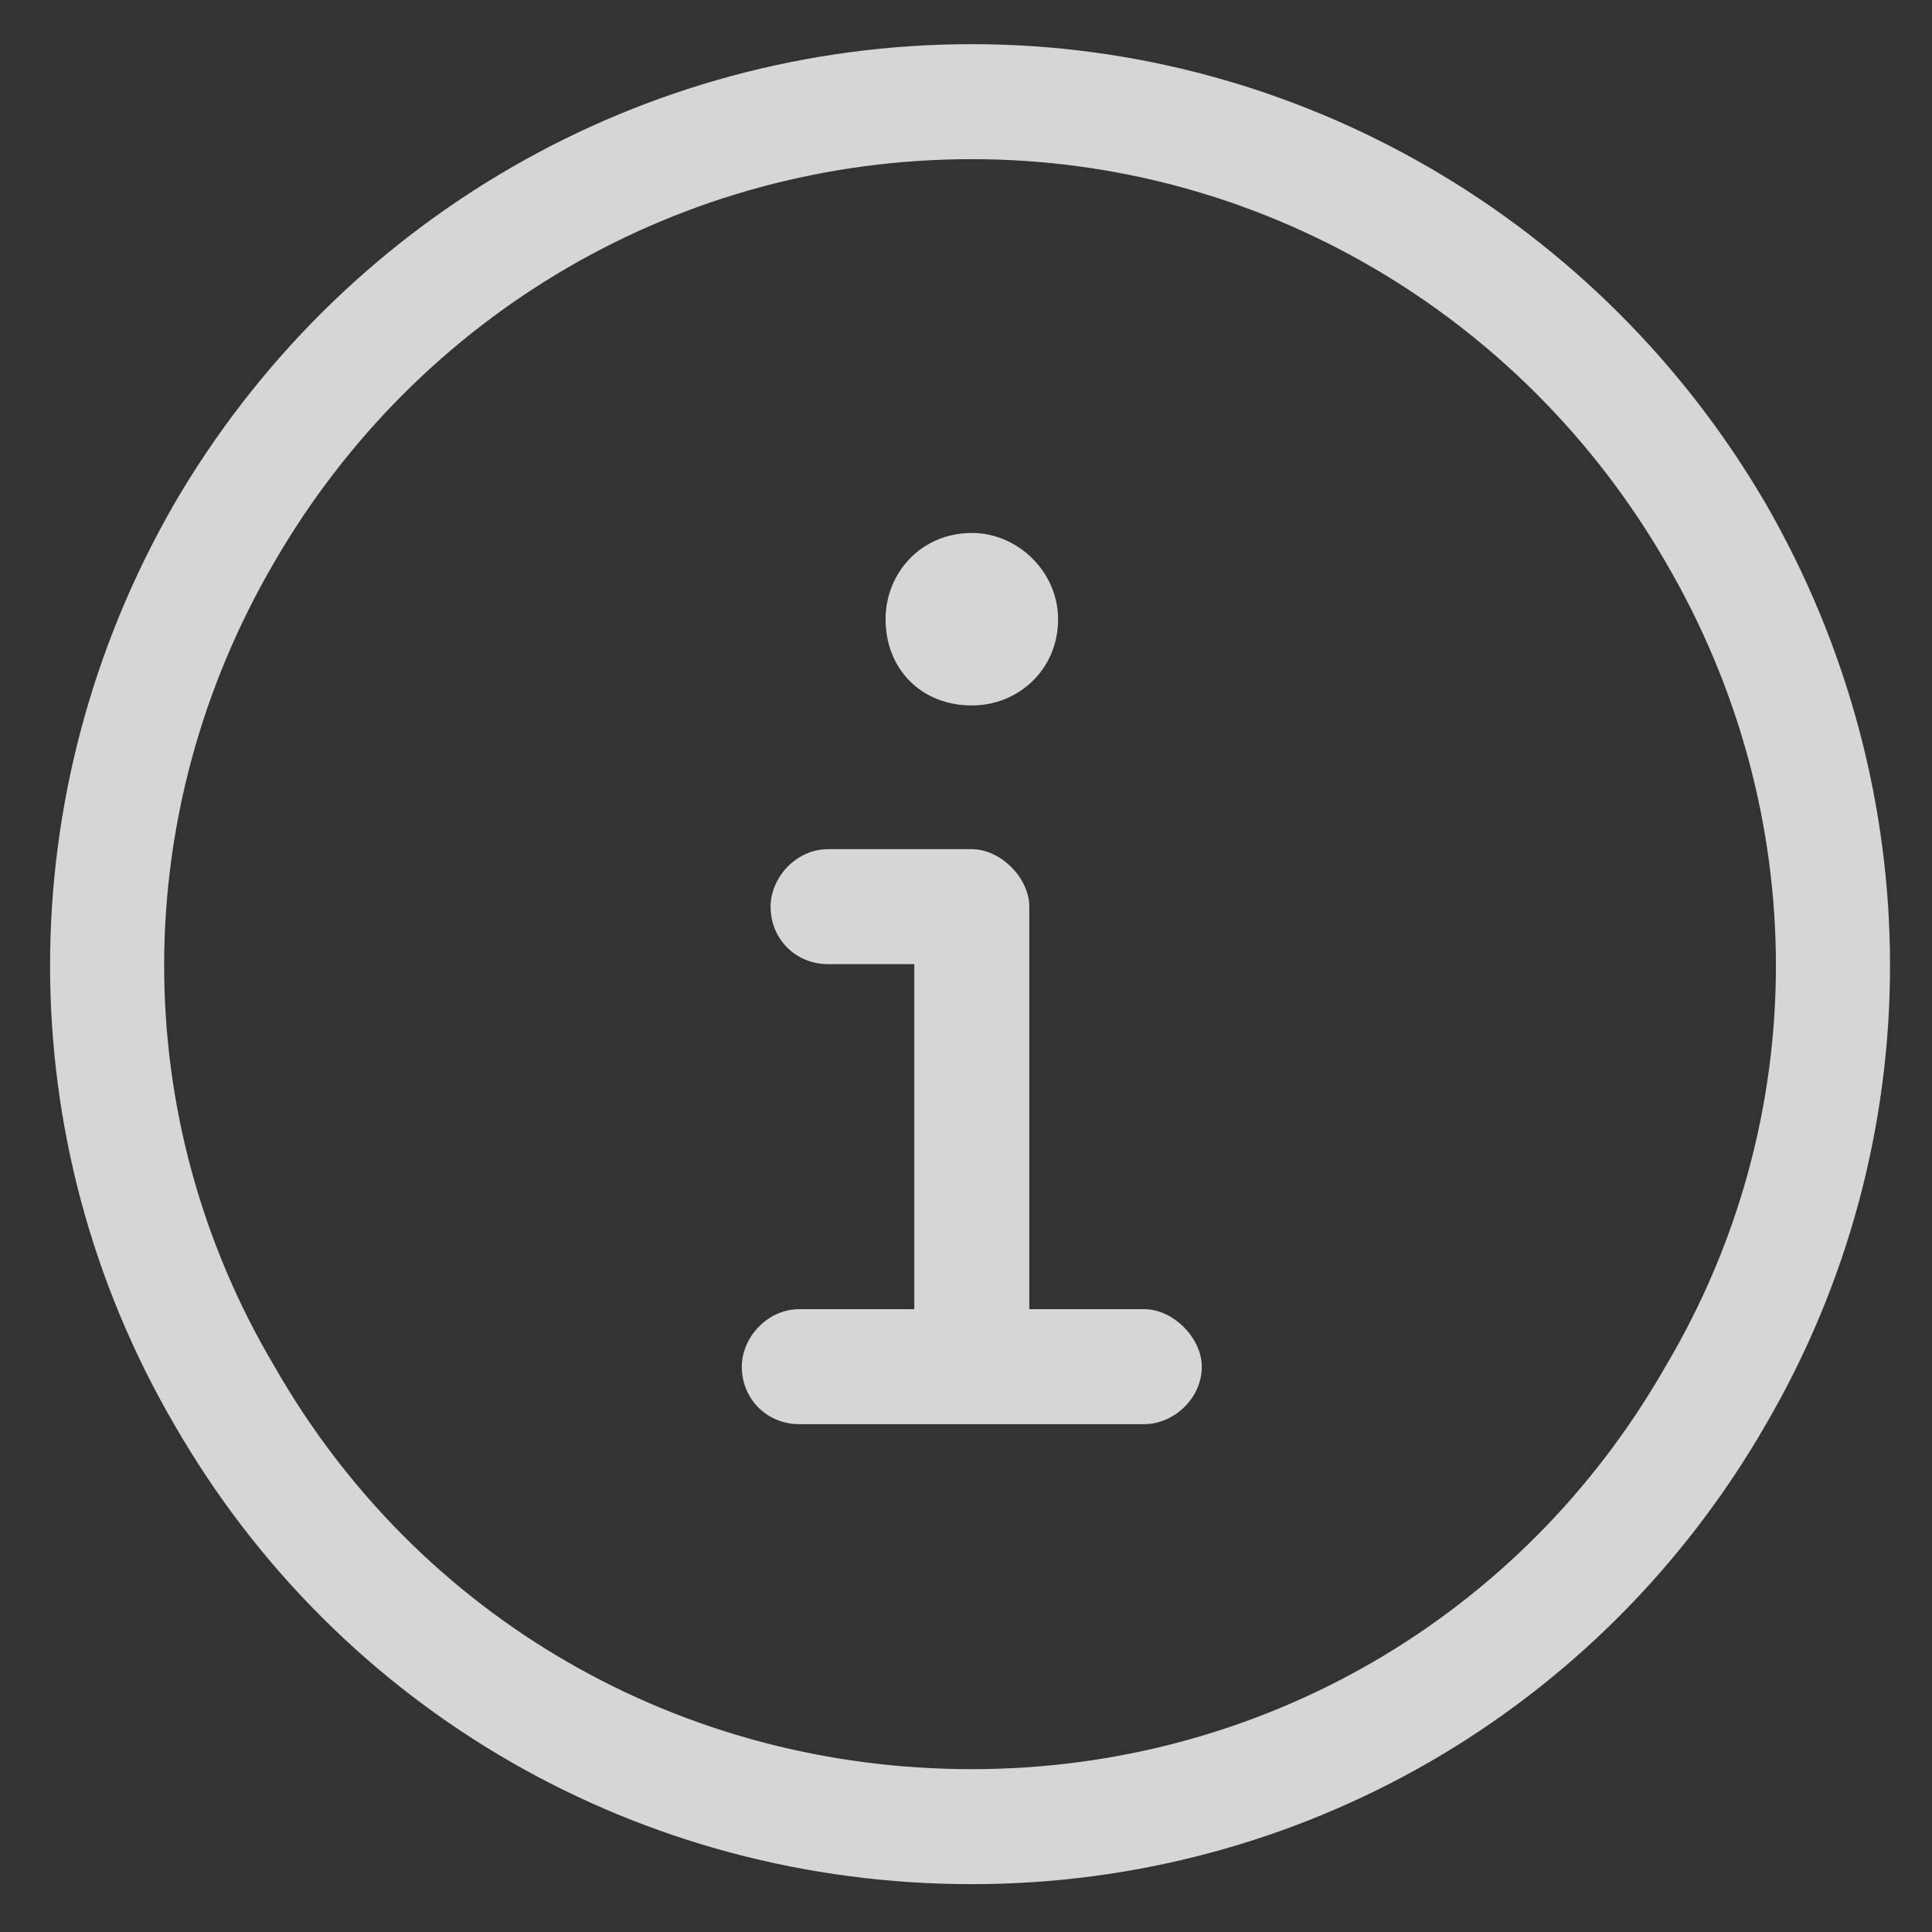 <svg width="21" height="21" viewBox="0 0 21 21" fill="none" xmlns="http://www.w3.org/2000/svg">
<rect x="0" y="0" width="21" height="21" fill="#333333" stroke="none"/>
<path d="M10.563 1.73C7.399 1.73 4.548 3.41 2.985 6.105C1.384 8.84 1.384 12.16 2.985 14.855C4.548 17.59 7.399 19.23 10.563 19.23C13.688 19.23 16.54 17.59 18.102 14.855C19.704 12.16 19.704 8.84 18.102 6.105C16.54 3.41 13.688 1.73 10.563 1.73ZM10.563 20.48C6.97 20.48 3.688 18.605 1.892 15.48C0.095 12.395 0.095 8.605 1.892 5.48C3.688 2.395 6.97 0.48 10.563 0.48C14.118 0.48 17.399 2.395 19.196 5.48C20.993 8.605 20.993 12.395 19.196 15.48C17.399 18.605 14.118 20.48 10.563 20.48ZM8.688 14.23H9.938V10.48H9.001C8.649 10.48 8.376 10.207 8.376 9.855C8.376 9.543 8.649 9.23 9.001 9.23H10.563C10.876 9.23 11.188 9.543 11.188 9.855V14.23H12.438C12.751 14.23 13.063 14.543 13.063 14.855C13.063 15.207 12.751 15.48 12.438 15.48H8.688C8.337 15.48 8.063 15.207 8.063 14.855C8.063 14.543 8.337 14.23 8.688 14.23ZM10.563 7.668C10.017 7.668 9.626 7.277 9.626 6.73C9.626 6.223 10.017 5.793 10.563 5.793C11.071 5.793 11.501 6.223 11.501 6.73C11.501 7.277 11.071 7.668 10.563 7.668Z" fill="white" fill-opacity="0.8"/>
</svg>
